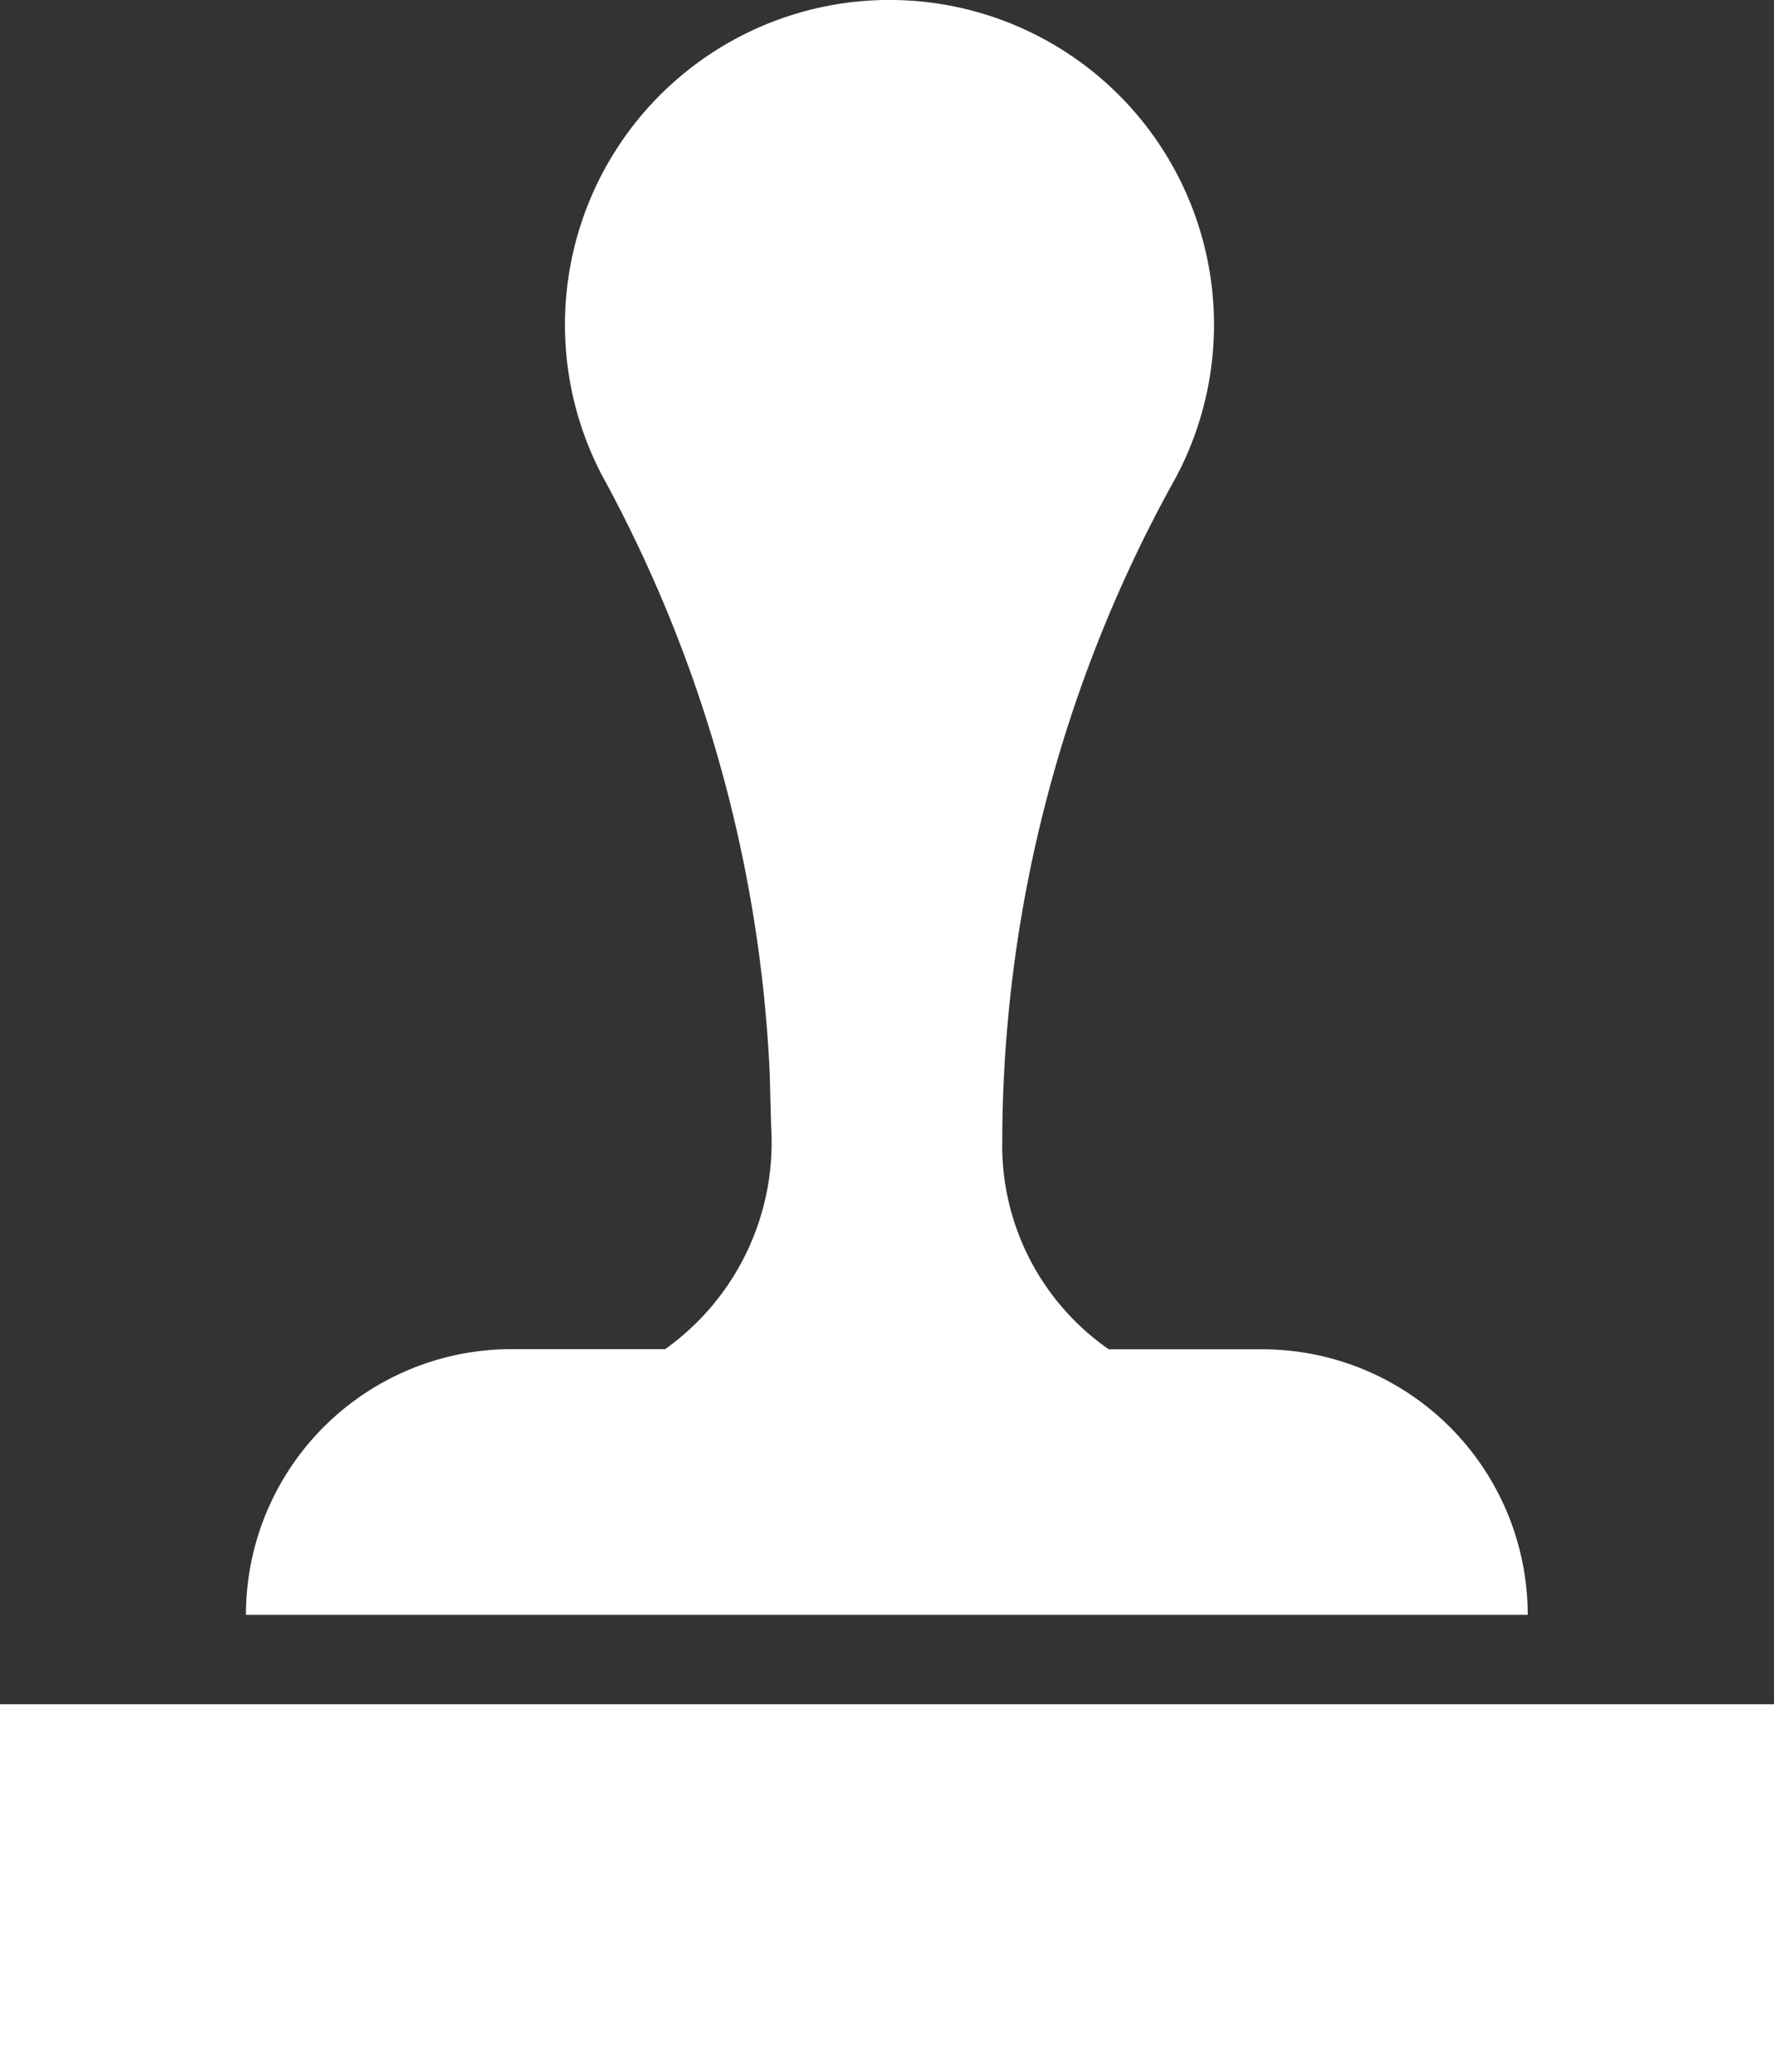 <svg xmlns="http://www.w3.org/2000/svg" width="22.533" height="26.302" viewBox="0 0 22.533 26.302">
  <rect x="0" y="0" width="22.533" height="26.302" fill="#333333" stroke="none"/>
  <g id="group_1769" data-name="group 1769" transform="translate(-568.076 -249.954)">
    <rect id="rectangle_1548" data-name="rectangle 1548" width="22.533" height="4.668" transform="translate(568.076 271.587)" fill="#fff"/>
    <path id="path_2285" data-name="path 2285" d="M584.11,267.081h-1.951a3.151,3.151,0,0,1-1.352-2.677l0-.1a17.372,17.372,0,0,1,2.144-8.18,4.122,4.122,0,1,0-7.231-.141,17.469,17.469,0,0,1,2.133,7.6l.018.672a3.222,3.222,0,0,1-1.346,2.824h-1.952a3.373,3.373,0,0,0-3.373,3.373h16.281A3.373,3.373,0,0,0,584.11,267.081Z" fill="#fff"/>
  </g>
</svg>
